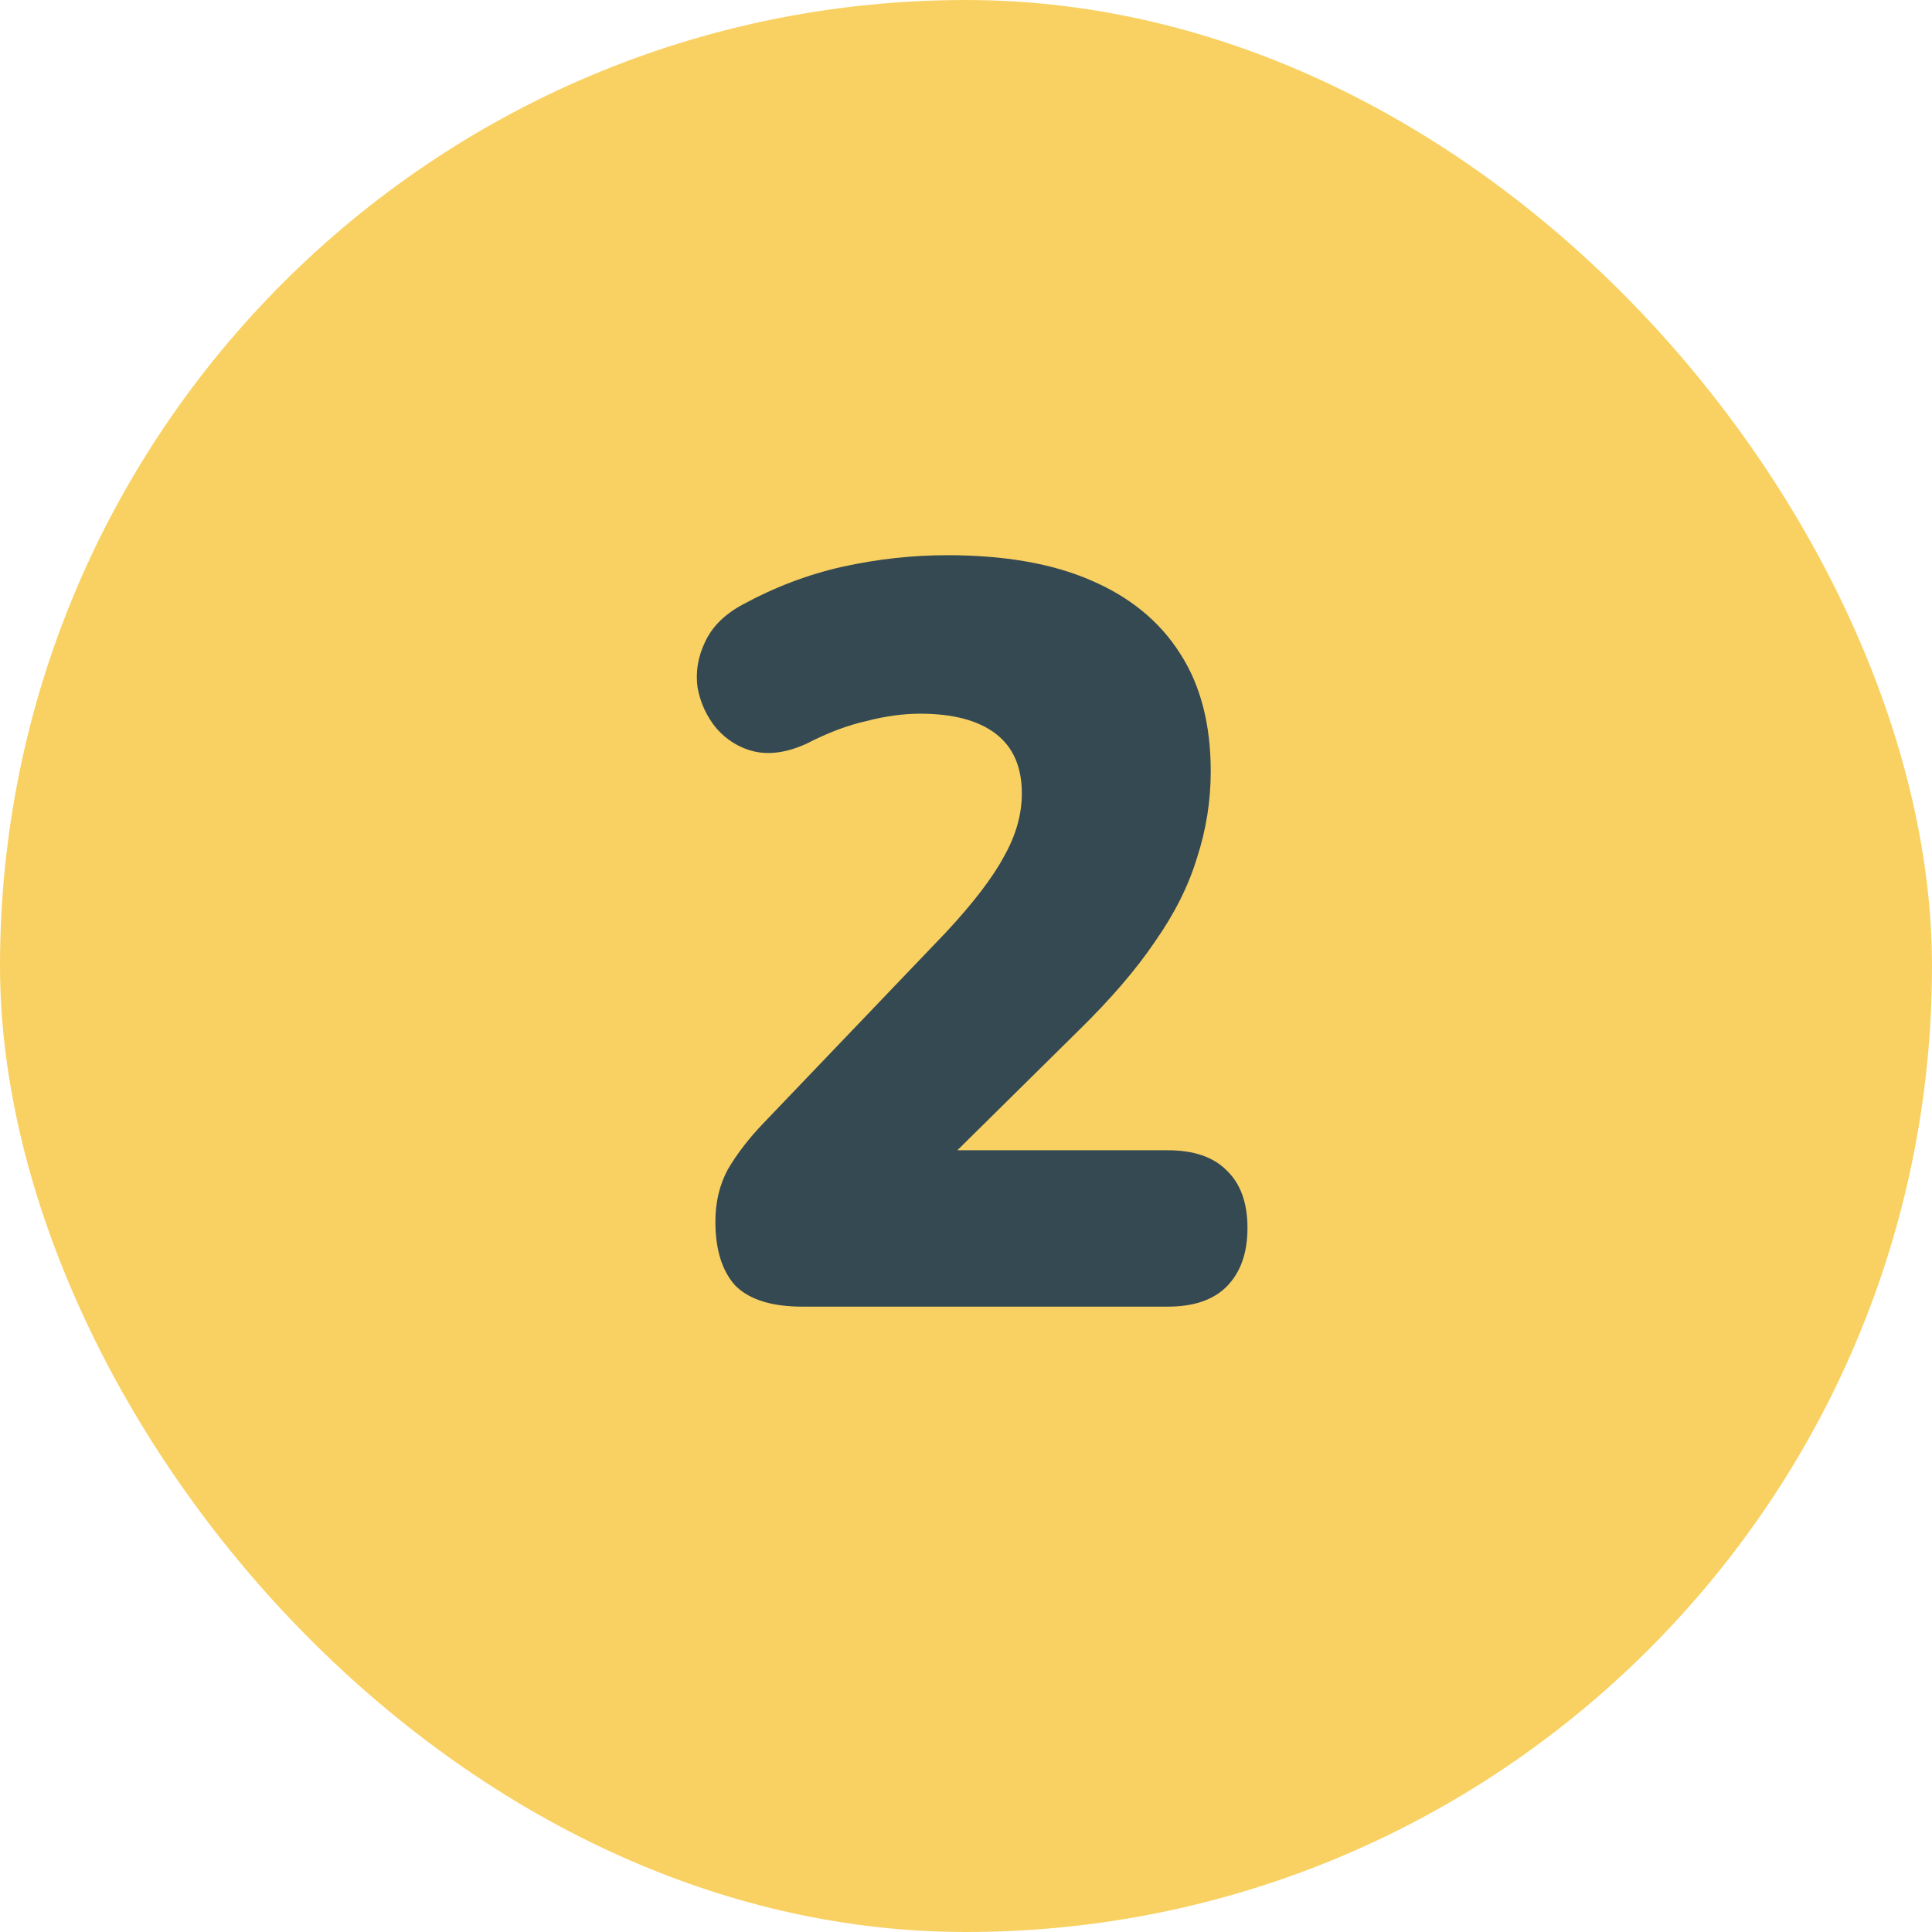 <svg width="81" height="81" viewBox="0 0 81 81" fill="none" xmlns="http://www.w3.org/2000/svg">
<rect width="81" height="81" rx="40.5" fill="#F9D162"/>
<path d="M33.645 54.782C32.354 54.782 31.416 54.488 30.829 53.901C30.272 53.285 29.993 52.391 29.993 51.218C29.993 50.396 30.169 49.663 30.521 49.017C30.902 48.372 31.386 47.742 31.973 47.126L39.673 39.074C40.817 37.842 41.624 36.785 42.093 35.906C42.592 35.026 42.841 34.145 42.841 33.266C42.841 32.151 42.474 31.315 41.741 30.758C41.008 30.2 39.952 29.922 38.573 29.922C37.869 29.922 37.121 30.024 36.329 30.23C35.537 30.405 34.686 30.728 33.777 31.198C32.985 31.549 32.266 31.652 31.621 31.506C31.005 31.359 30.477 31.036 30.037 30.538C29.626 30.039 29.362 29.467 29.245 28.822C29.157 28.176 29.26 27.546 29.553 26.93C29.846 26.284 30.374 25.756 31.137 25.346C32.486 24.612 33.88 24.084 35.317 23.762C36.784 23.439 38.25 23.277 39.717 23.277C42.122 23.277 44.132 23.63 45.745 24.334C47.388 25.038 48.634 26.064 49.485 27.413C50.336 28.733 50.761 30.376 50.761 32.342C50.761 33.574 50.57 34.776 50.189 35.95C49.837 37.123 49.25 38.296 48.429 39.469C47.637 40.643 46.566 41.889 45.217 43.209L38.089 50.249V48.225H48.957C50.042 48.225 50.864 48.504 51.421 49.062C52.008 49.619 52.301 50.425 52.301 51.481C52.301 52.538 52.008 53.359 51.421 53.946C50.864 54.503 50.042 54.782 48.957 54.782H33.645Z" fill="#354953"/>
</svg>
